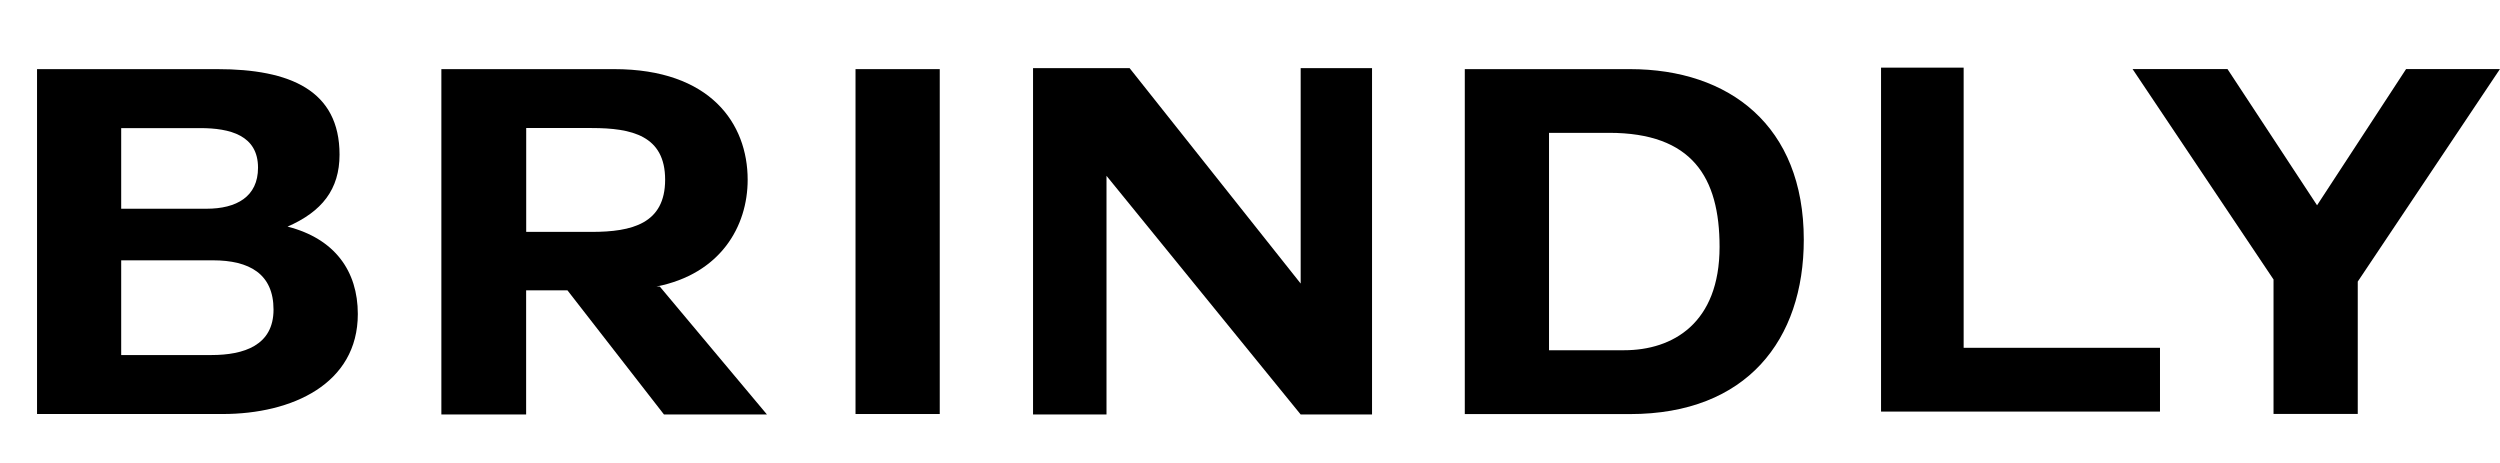 <svg id="b" xmlns="http://www.w3.org/2000/svg" width="369.25" height="68.43" viewBox="0 0 369.25 68.43"><g id="c"><path d="M5.47,10.21h26.62c10.77,0,18.06,3.14,18.06,12.63,0,5.14-2.61,8.42-7.68,10.63,6.97,1.78,10.38,6.56,10.38,12.91,0,10.35-9.74,14.77-19.96,14.77H5.47V10.21ZM17.9,30.83h12.6c4.44,0,7.61-1.78,7.61-6.06,0-4.78-4.12-5.85-8.56-5.85h-11.65v11.92ZM17.9,52.44h13.31c4.83,0,9.19-1.43,9.19-6.71s-3.57-7.28-8.95-7.28h-13.55v13.98Z"></path><path d="M97.44,42.31l15.84,18.91h-15.21l-14.26-18.34h-6.1v18.34h-12.52V10.21h25.51c14.26,0,19.73,8.06,19.73,16.34,0,6.92-4.04,13.91-13.47,15.77h.48ZM77.72,18.91v15.34h9.67c5.94,0,10.85-1.21,10.85-7.71s-4.91-7.63-10.85-7.63h-9.67Z"></path><path d="M126.36,10.21h12.44v50.94h-12.44V10.21Z"></path><path d="M163.43,25.97v35.25h-10.85V10.06h14.26l25.27,31.82V10.06h10.54v51.16h-10.54l-28.68-35.25Z"></path><path d="M216.35,10.21h24.4c14.66,0,25.67,8.35,25.67,25.19,0,14.77-8.4,25.76-25.67,25.76h-24.4V10.21ZM228.79,51.73h11.09c7.21,0,14.1-4,14.1-15.27,0-10.27-4.04-16.84-16.32-16.84h-8.87v32.11Z"></path><path d="M277.83,60.79V9.99h12.2v41.38h29v9.42h-41.2Z"></path><path d="M335.82,41.31l-20.84-31.11h14.02l13.23,20.12,13.15-20.12h13.86l-21,31.39v19.55h-12.44v-19.84Z"></path></g></svg>